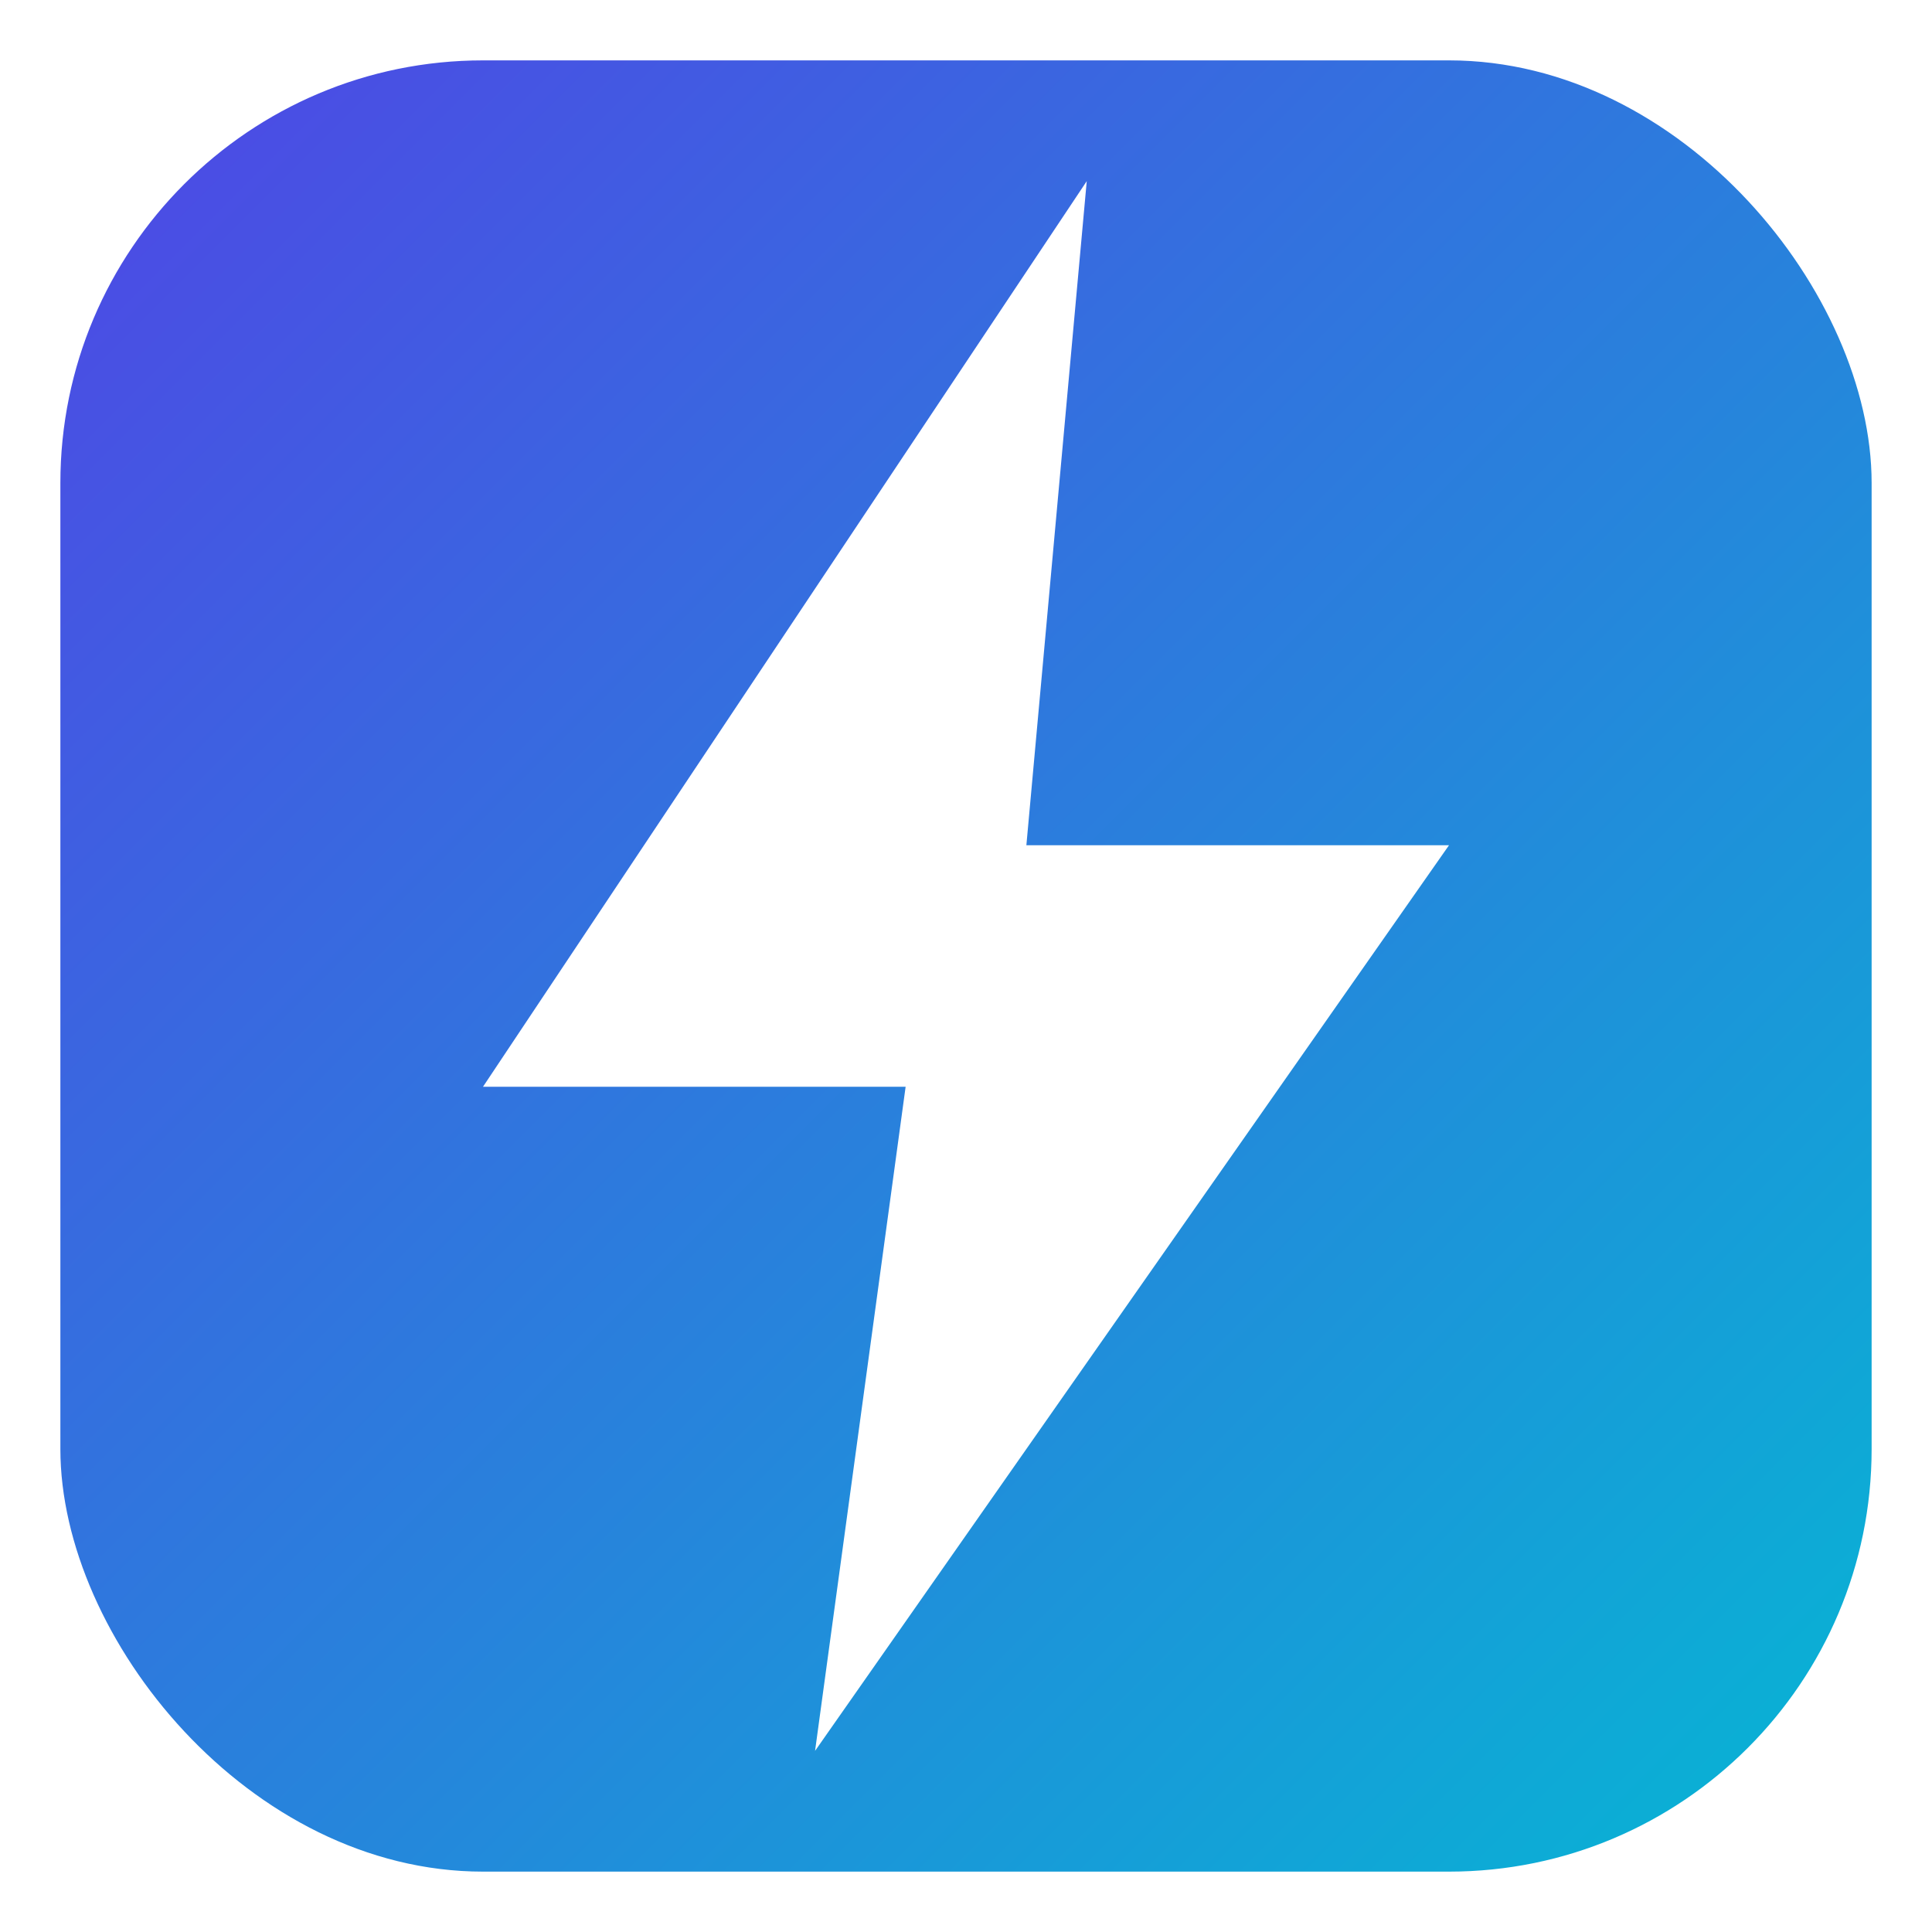 <svg xmlns="http://www.w3.org/2000/svg" viewBox="0 0 64 64" width="64" height="64">
  <defs>
    <linearGradient id="g" x1="0" y1="0" x2="1" y2="1">
      <stop offset="0" stop-color="#4F46E5"/>
      <stop offset="1" stop-color="#06B6D4"/>
    </linearGradient>
    <filter id="s" x="-20%" y="-20%" width="140%" height="140%">
      <feDropShadow dx="0" dy="2" stdDeviation="2" flood-color="#000" flood-opacity="0.18"/>
    </filter>
  </defs>
  <rect x="2" y="2" width="60" height="60" rx="14" fill="url(#g)"/>
  <g filter="url(#s)">
    <path d="M36 6 L16 36 H30 L27 58 L48 28 H34 Z" fill="#ffffff"/>
  </g>
</svg>

